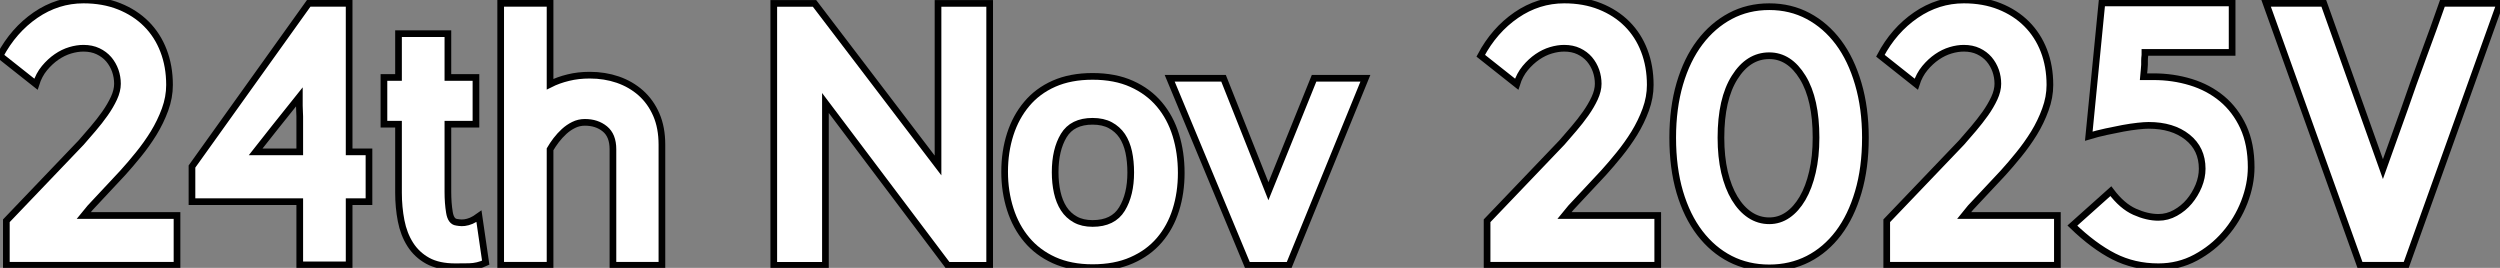 <?xml version="1.0" standalone="no"?>
<svg xmlns="http://www.w3.org/2000/svg" viewBox="1 2.301 374.14 40.09"><rect x="1" y="2.301" width="374.14" height="40.09" fill="#808080" stroke="none"/><path d="M2.07 0L2.07-6.66L13.27-18.37Q14.11-19.32 15.06-20.44Q16.02-21.56 16.83-22.71Q17.64-23.86 18.17-25.00Q18.70-26.15 18.70-27.16L18.70-27.16Q18.70-28.17 18.37-29.12Q18.03-30.07 17.39-30.83Q16.74-31.58 15.79-32.03Q14.84-32.48 13.61-32.48L13.61-32.48Q12.66-32.48 11.62-32.17Q10.58-31.86 9.60-31.19Q8.62-30.52 7.78-29.51Q6.94-28.50 6.50-27.10L6.50-27.10L1.12-31.36Q3.14-35.17 6.44-37.44Q9.74-39.70 13.61-39.70L13.61-39.70Q16.58-39.70 18.96-38.75Q21.34-37.80 23.02-36.12Q24.70-34.44 25.59-32.12Q26.49-29.79 26.49-26.99L26.49-26.99Q26.49-25.14 25.82-23.30Q25.14-21.45 24.11-19.77Q23.07-18.09 21.84-16.58Q20.61-15.06 19.49-13.83L19.49-13.83L14.62-8.62L13.66-7.45L27.61-7.45L27.61 0L2.07 0ZM53.37-0.06L45.98-0.06L45.98-9.52L29.85-9.52L29.85-14.78L47.32-39.20L53.37-39.20L53.37-16.97L56.34-16.97L56.34-9.52L53.37-9.52L53.37-0.06ZM39.37-16.97L45.98-16.97L45.98-21.22Q45.98-21.90 45.98-22.29Q45.98-22.68 45.95-23.04Q45.92-23.41 45.92-23.88Q45.92-24.36 45.92-25.20L45.92-25.20Q43.96-22.74 42.25-20.61Q40.54-18.48 39.37-16.97L39.37-16.97ZM60.76-10.86L60.76-21.11L58.58-21.11L58.58-28.11L60.76-28.11L60.76-34.66L68.15-34.66L68.15-28.11L72.35-28.11L72.35-21.11L68.15-21.11L68.15-10.98Q68.15-9.30 68.38-7.92Q68.60-6.55 69.44-6.44L69.44-6.44Q69.55-6.44 69.86-6.38Q70.17-6.33 70.64-6.38Q71.12-6.44 71.65-6.66Q72.18-6.89 72.80-7.34L72.80-7.34L73.81-0.39Q72.63 0.17 71.34 0.20Q70.06 0.22 69.27 0.22L69.27 0.22Q66.75 0.22 65.13-0.67Q63.50-1.57 62.52-3.11Q61.54-4.65 61.15-6.66Q60.76-8.68 60.76-10.86L60.76-10.86ZM100.18 0L92.85 0L92.85-17.36Q92.85-19.43 91.64-20.41Q90.44-21.39 88.65-21.39L88.65-21.39Q87.75-21.39 86.97-21Q86.18-20.61 85.54-20.02Q84.90-19.43 84.36-18.73Q83.83-18.03 83.44-17.36L83.44-17.36L83.44 0L76.05 0L76.05-39.20L83.44-39.20L83.44-27.10Q84.67-27.72 86.16-28.08Q87.64-28.45 89.38-28.45L89.38-28.45Q91.62-28.45 93.58-27.78Q95.54-27.10 97.02-25.79Q98.50-24.47 99.34-22.54Q100.18-20.61 100.18-18.03L100.18-18.03L100.18 0Z" fill="white" stroke="black" transform="translate(0 0) scale(1 1) translate(-0.12 42.001)"/><path d="M33.43 0L27.16 0L8.85-24.30L8.85 0L1.12 0L1.12-39.20L7.22-39.20L25.70-14.95L25.70-39.20L33.43-39.20L33.43 0ZM54.54-13.89L54.54-13.89Q54.54-15.57 54.24-16.97Q53.93-18.37 53.26-19.38Q52.58-20.38 51.49-20.97Q50.40-21.56 48.83-21.56L48.83-21.56Q45.81-21.56 44.52-19.43Q43.23-17.30 43.23-13.94L43.23-13.94Q43.23-12.32 43.54-10.92Q43.85-9.52 44.52-8.48Q45.19-7.45 46.26-6.86Q47.32-6.27 48.83-6.27L48.83-6.27Q51.91-6.27 53.23-8.43Q54.54-10.58 54.54-13.89ZM62.10-13.83L62.10-13.83Q62.10-10.86 61.29-8.29Q60.48-5.71 58.83-3.78Q57.18-1.85 54.68-0.76Q52.19 0.34 48.83 0.34L48.83 0.34Q45.53 0.34 43.06-0.78Q40.60-1.90 38.98-3.84Q37.35-5.77 36.51-8.40Q35.67-11.03 35.67-14L35.67-14Q35.67-17.02 36.51-19.63Q37.35-22.23 38.98-24.16Q40.60-26.10 43.06-27.19Q45.53-28.28 48.83-28.28L48.83-28.28Q52.19-28.28 54.68-27.16Q57.18-26.04 58.83-24.08Q60.48-22.12 61.29-19.49Q62.10-16.86 62.10-13.83ZM89.66-28L78.23 0L72.02 0L60.37-28L68.43-28L75.15-11.09L81.98-28L89.66-28Z" fill="white" stroke="black" transform="translate(115.8 0) scale(1 1) translate(-0.12 42.013)"/><path d="M2.07 0L2.07-6.66L13.27-18.37Q14.11-19.32 15.06-20.44Q16.02-21.56 16.83-22.71Q17.64-23.86 18.17-25.00Q18.70-26.15 18.70-27.16L18.70-27.16Q18.70-28.17 18.37-29.12Q18.03-30.07 17.39-30.83Q16.74-31.58 15.79-32.03Q14.84-32.48 13.61-32.48L13.61-32.48Q12.66-32.48 11.62-32.17Q10.58-31.86 9.60-31.19Q8.62-30.52 7.78-29.51Q6.94-28.50 6.50-27.10L6.50-27.10L1.12-31.36Q3.14-35.17 6.44-37.44Q9.74-39.70 13.61-39.70L13.61-39.70Q16.58-39.70 18.96-38.75Q21.34-37.80 23.02-36.12Q24.70-34.44 25.59-32.12Q26.49-29.79 26.49-26.99L26.49-26.99Q26.49-25.14 25.82-23.30Q25.14-21.45 24.11-19.77Q23.07-18.09 21.84-16.58Q20.61-15.06 19.49-13.83L19.49-13.83L14.62-8.62L13.66-7.45L27.61-7.45L27.61 0L2.07 0ZM44.30 0.39L44.30 0.39Q41.10 0.39 38.47-0.95Q35.84-2.30 33.91-4.82Q31.98-7.34 30.91-10.95Q29.85-14.56 29.85-19.10L29.85-19.10Q29.85-23.52 30.91-27.16Q31.98-30.80 33.91-33.35Q35.84-35.90 38.47-37.30Q41.10-38.70 44.30-38.70L44.30-38.70Q47.49-38.70 50.12-37.30Q52.75-35.90 54.66-33.35Q56.56-30.80 57.62-27.16Q58.69-23.52 58.69-19.10L58.69-19.10Q58.69-14.56 57.62-10.95Q56.56-7.34 54.66-4.82Q52.75-2.30 50.12-0.95Q47.49 0.39 44.30 0.39ZM44.30-6.66L44.30-6.66Q45.81-6.66 47.07-7.53Q48.33-8.40 49.28-10.02Q50.23-11.65 50.76-13.94Q51.30-16.24 51.30-19.10L51.30-19.10Q51.30-24.86 49.31-28.11Q47.32-31.36 44.30-31.36L44.30-31.36Q41.16-31.36 39.12-28.11Q37.07-24.86 37.07-19.10L37.07-19.10Q37.07-16.24 37.60-13.94Q38.14-11.65 39.12-10.02Q40.10-8.40 41.41-7.53Q42.73-6.66 44.30-6.66ZM61.88 0L61.88-6.66L73.08-18.37Q73.92-19.32 74.87-20.44Q75.82-21.56 76.64-22.71Q77.45-23.86 77.98-25.00Q78.51-26.15 78.51-27.16L78.51-27.16Q78.51-28.17 78.18-29.12Q77.84-30.07 77.20-30.83Q76.55-31.58 75.60-32.03Q74.65-32.48 73.42-32.48L73.42-32.48Q72.46-32.48 71.43-32.17Q70.39-31.86 69.41-31.19Q68.43-30.52 67.59-29.51Q66.75-28.50 66.30-27.10L66.30-27.10L60.93-31.36Q62.94-35.17 66.25-37.44Q69.55-39.70 73.42-39.70L73.42-39.70Q76.38-39.70 78.76-38.75Q81.14-37.80 82.82-36.12Q84.50-34.44 85.40-32.12Q86.30-29.79 86.30-26.99L86.30-26.99Q86.30-25.14 85.62-23.30Q84.95-21.45 83.92-19.77Q82.88-18.09 81.65-16.58Q80.42-15.06 79.30-13.83L79.30-13.83L74.42-8.62L73.47-7.45L87.42-7.45L87.42 0L61.88 0ZM116.42-14.67L116.42-14.67Q116.42-12.10 115.39-9.44Q114.35-6.78 112.50-4.65Q110.66-2.52 108.11-1.15Q105.56 0.22 102.54 0.22L102.54 0.22Q98.90 0.22 95.87-1.32Q92.85-2.86 89.66-5.94L89.66-5.94L95.42-11.09Q97.10-8.85 98.98-8.01Q100.86-7.17 102.54-7.17L102.54-7.17Q103.88-7.17 105.08-7.84Q106.29-8.51 107.16-9.55Q108.02-10.58 108.56-11.87Q109.09-13.16 109.09-14.45L109.09-14.45Q109.09-17.42 106.88-19.18Q104.66-20.94 101.08-20.94L101.08-20.94Q100.46-20.94 99.46-20.83Q98.45-20.72 97.24-20.50Q96.04-20.27 94.72-19.99Q93.41-19.71 92.12-19.32L92.12-19.32L94.08-39.26L113.57-39.26L113.57-31.86L100.52-31.86L100.52-31.47Q100.46-30.97 100.46-30.63Q100.46-30.30 100.46-30.02Q100.46-29.74 100.41-29.32Q100.35-28.90 100.30-28.22L100.30-28.22L101.81-28.22Q104.72-28.22 107.38-27.41Q110.04-26.60 112.06-24.92Q114.07-23.24 115.25-20.69Q116.42-18.14 116.42-14.67ZM127.29-39.20L136.14-14.39L139.33-23.30Q140.62-27.05 142.18-31.28Q143.75-35.50 145.04-39.20L145.04-39.20L153.66-39.20L139.61 0L132.72 0L118.66-39.20L127.29-39.20Z" fill="white" stroke="black" transform="translate(221.6 0) scale(1 1) translate(-0.12 42.001)"/></svg>